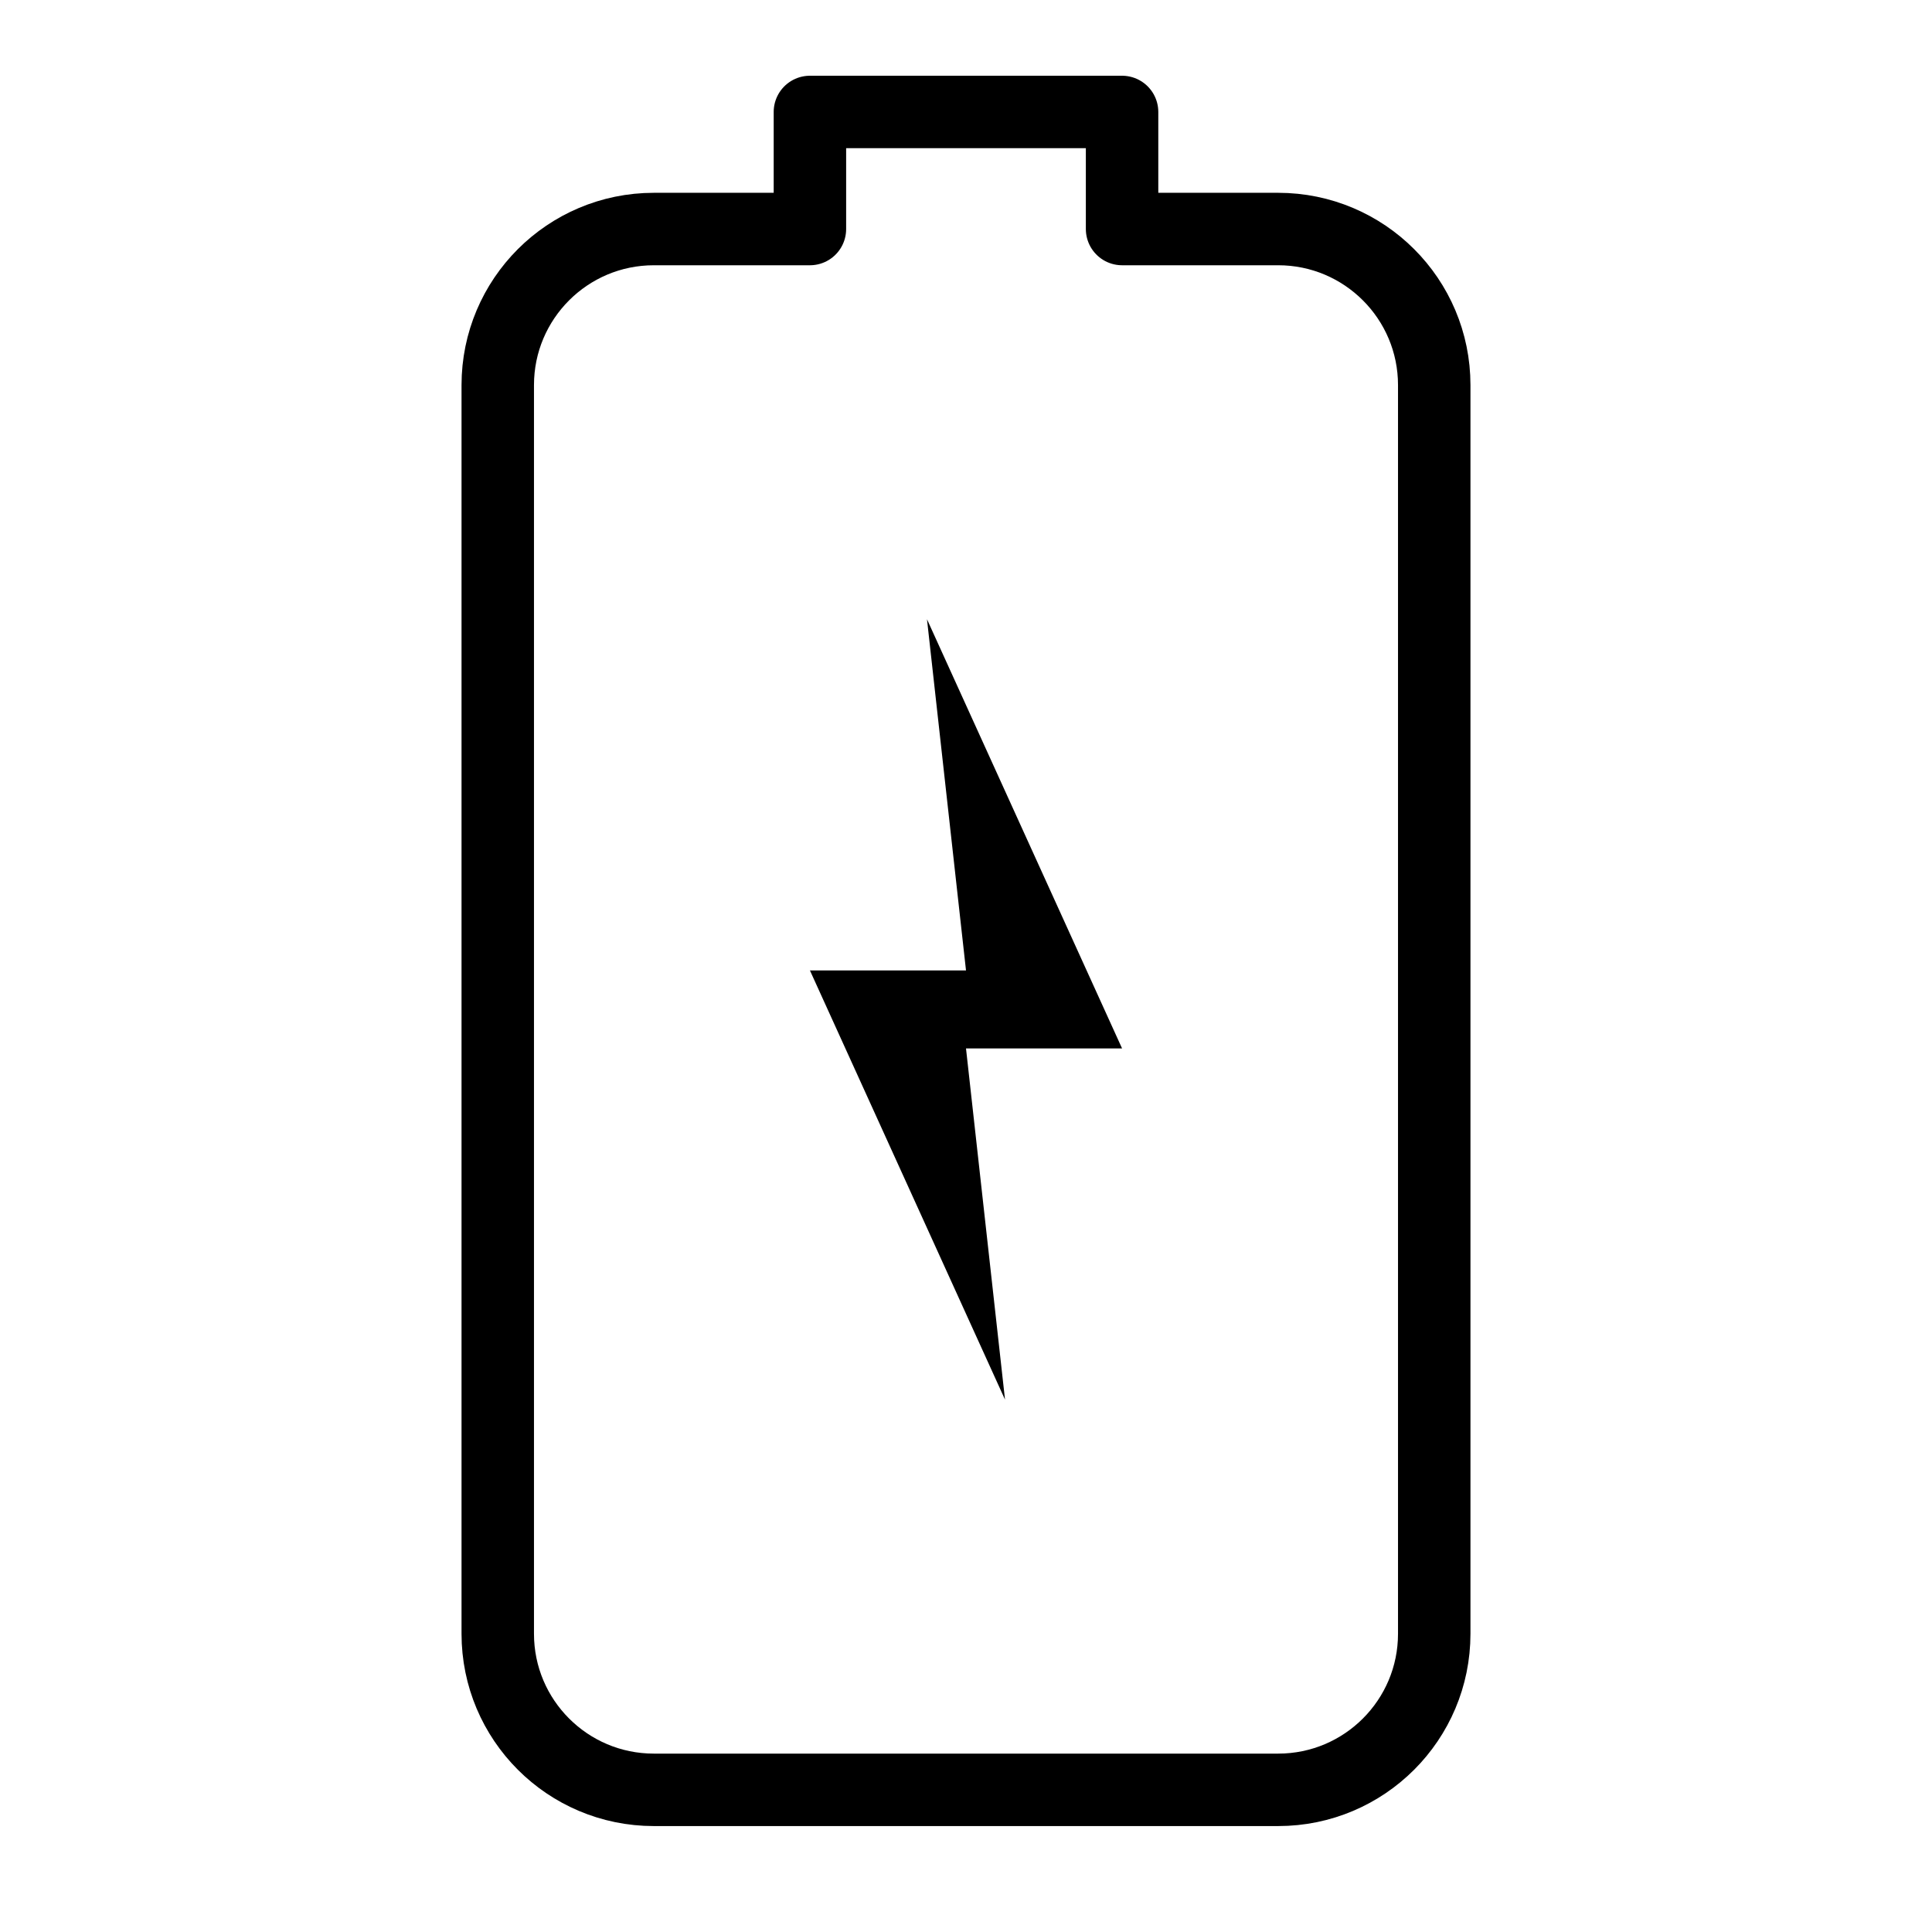 <svg viewBox="0 0 240 240" height="240" width="240" xmlns="http://www.w3.org/2000/svg" data-name="Ebene 1" id="Ebene_1">
  <defs>
    <style>
      .cls-1 {
        fill: none;
        stroke: #000;
        stroke-linecap: round;
        stroke-linejoin: round;
        stroke-width: 9px;
      }
    </style>
  </defs>
  <path d="M100.611,13.909v14.542h-19.389c-10.708,0-19.389,8.681-19.389,19.389v155.111c0,10.708,8.681,19.389,19.389,19.389h77.555c10.708,0,19.389-8.681,19.389-19.389V47.84c0-10.708-8.681-19.389-19.389-19.389h-19.389v-14.542h-38.778Z" class="cls-1"></path>
  <polygon points="124.847 173.867 100.611 120.548 120 120.548 115.153 76.923 139.389 130.242 120 130.242 124.847 173.867"></polygon>
</svg>